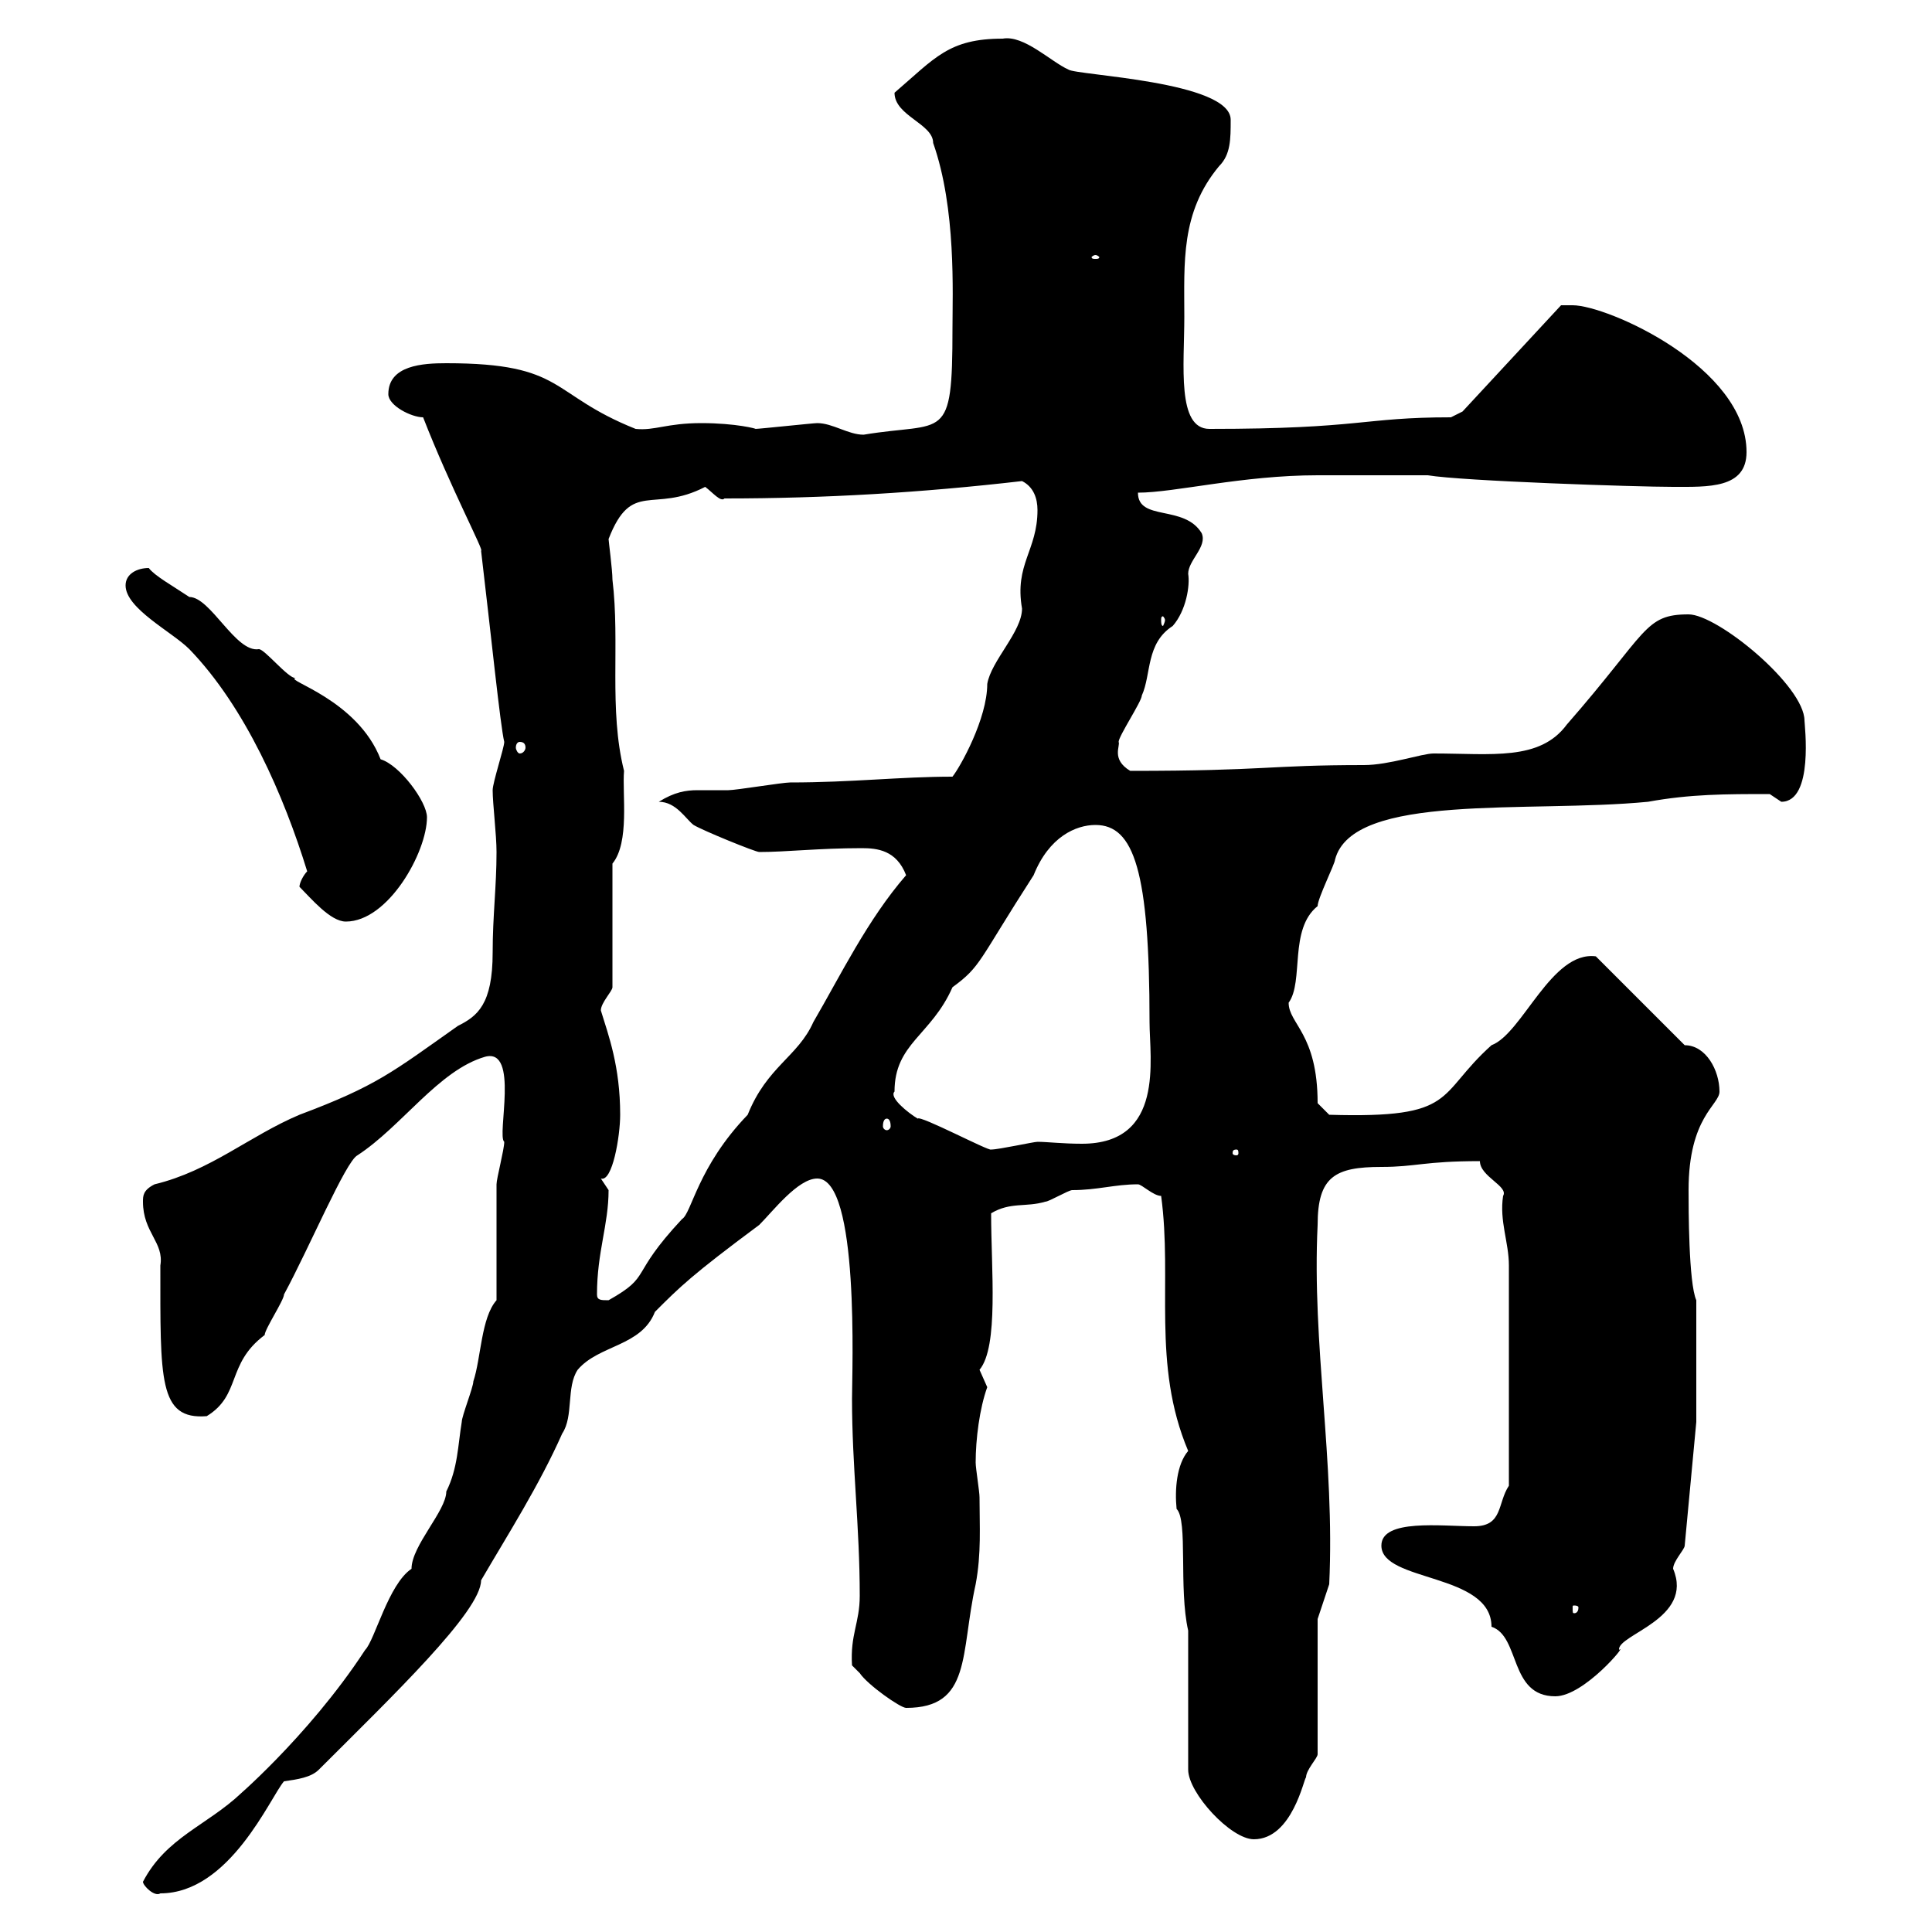 <svg xmlns="http://www.w3.org/2000/svg" xmlns:xlink="http://www.w3.org/1999/xlink" width="300" height="300"><path d="M22.20 292.20C22.20 292.80 24 294.60 24.90 294C35.70 294 42 279 44.10 276.60C46.20 276.30 48.30 276 49.50 274.80C60.90 263.40 74.70 250.20 74.70 245.40C78.90 238.20 83.70 230.70 87.30 222.60C89.10 219.90 87.90 215.40 89.70 212.70C93 208.80 99.60 209.10 101.70 203.70C105.60 199.80 107.40 198 117.90 190.20C120 188.10 123.90 183 126.90 183C133.50 183 132.30 213 132.30 217.20C132.30 227.70 133.50 237 133.50 247.80C133.50 252 132 253.80 132.30 258.60C132.30 258.60 133.50 259.80 133.50 259.80C134.70 261.60 139.80 265.20 140.70 265.20C150.90 265.20 149.10 256.80 151.50 246C152.40 241.20 152.10 237 152.10 232.50C152.10 231.60 151.50 228 151.50 227.10C151.50 223.50 152.10 218.70 153.30 215.40C153.30 215.40 152.10 212.70 152.10 212.70C155.10 209.10 153.90 197.10 153.90 188.40C156.90 186.60 159.30 187.50 162.30 186.60C162.90 186.60 165.90 184.80 166.50 184.80C170.40 184.80 173.10 183.90 176.70 183.90C177.30 183.90 179.10 185.70 180.30 185.70C182.10 198.90 178.80 211.80 184.50 225.30C182.70 227.40 182.40 231.30 182.70 234.30C184.50 236.10 183 246.60 184.50 253.20L184.50 274.80C184.50 278.40 191.10 285.60 194.70 285.60C200.70 285.60 202.50 276 202.80 276C202.80 274.80 204.60 273 204.60 272.40L204.60 251.40L206.40 246C207.30 226.80 203.70 208.80 204.60 190.20C204.60 182.70 207.30 181.20 214.50 181.20C219.90 181.20 221.10 180.30 229.80 180.30C229.80 182.70 234.30 184.20 233.40 185.70C232.80 189.60 234.30 192.90 234.30 196.50L234.30 230.70C232.50 233.40 233.40 237 228.90 237C223.80 237 214.50 235.80 214.50 240C214.50 245.70 231.60 244.20 231.60 252.60C236.10 254.10 234.30 263.40 241.50 263.40C246 263.40 252.90 255 251.40 256.20C251.10 253.80 263.10 251.40 259.80 243.60C259.80 242.40 261.60 240.60 261.60 240L263.40 220.80L263.40 201.90C262.20 199.20 262.20 187.50 262.20 184.80C262.20 173.40 267 171.60 267 169.50C267 166.20 264.90 162.30 261.60 162.30L247.80 148.50C240.90 147.60 236.40 160.50 231.60 162.30C222.90 170.10 226.50 173.70 206.40 173.10L204.60 171.30C204.60 160.50 200.10 159 200.10 155.70C202.50 152.40 200.10 144.30 204.60 140.70C204.60 139.50 207.30 134.10 207.30 133.50C210 123 237.30 126.30 255.90 124.50C262.50 123.30 267.90 123.30 274.80 123.30C274.80 123.30 276.60 124.50 276.60 124.50C281.70 124.50 280.20 112.50 280.20 111.90C280.20 106.50 266.70 95.40 262.20 95.40C255.30 95.40 255.90 98.10 243.30 112.50C239.10 118.20 231.60 117 222.60 117C220.80 117 215.70 118.80 211.80 118.80C196.80 118.80 196.80 119.70 175.50 119.70C172.50 117.90 174 115.80 173.70 115.20C173.70 114.30 177.30 108.90 177.30 108C178.80 104.70 177.90 99.90 182.10 97.20C184.20 94.80 184.80 90.90 184.50 89.10C184.50 87 187.50 84.90 186.60 82.80C183.90 78.30 176.70 81 176.70 76.50C182.40 76.50 192.90 73.80 204.60 73.80C206.40 73.80 217.20 73.80 219 73.80L221.70 73.80C227.10 74.70 254.10 75.60 259.80 75.60C265.20 75.60 271.20 75.90 271.20 70.20C271.20 57 249.60 47.40 244.20 47.40C244.20 47.40 242.40 47.40 242.40 47.40L227.10 63.90C227.10 63.90 225.30 64.80 225.30 64.80C211.50 64.80 211.50 66.60 187.80 66.60C182.70 66.60 183.90 56.70 183.90 49.20C183.90 40.80 183.30 33 189.30 25.80C191.10 24 191.10 21.60 191.10 18.60C191.10 12.60 167.10 11.70 165.90 10.80C163.20 9.60 159 5.40 155.70 6C147.30 6 145.20 9 138.90 14.40C138.90 18 144.90 19.20 144.90 22.20C148.50 32.40 147.90 45.60 147.90 51C147.90 69 146.70 65.40 134.10 67.50C131.70 67.50 129.30 65.70 126.90 65.70C126.30 65.70 117.90 66.60 117.30 66.60C117.60 66.60 114.30 65.70 108.90 65.70C103.50 65.70 101.70 66.90 98.70 66.60C85.20 61.20 87.90 56.40 69.30 56.40C65.70 56.40 60.30 56.70 60.30 61.20C60.30 63 63.90 64.80 65.70 64.80C69.90 75.60 75.30 85.80 74.70 85.50C76.20 98.10 77.70 112.80 78.30 115.20C78.30 116.10 76.50 121.50 76.50 122.70C76.50 124.80 77.10 129.60 77.10 132.30C77.10 137.70 76.50 142.20 76.50 147.90C76.50 156 74.10 157.80 71.10 159.30C60.90 166.50 58.50 168.60 46.50 173.10C38.70 176.40 32.70 181.80 24 183.90C22.20 184.80 22.20 185.70 22.20 186.60C22.20 191.40 25.50 192.90 24.90 196.50C24.90 214.20 24.60 220.50 32.10 219.90C37.50 216.60 35.10 211.80 41.10 207.30C41.10 206.40 44.10 201.90 44.10 201C48 193.80 53.70 180.30 55.50 179.40C62.40 174.90 68.10 166.20 75.30 164.10C80.70 162.60 77.10 176.40 78.30 177.30C78.30 178.50 77.10 183 77.10 183.90C77.10 186.60 77.10 199.20 77.10 201.90C74.70 204.60 74.70 210.90 73.50 214.50C73.50 215.40 71.70 219.90 71.70 220.80C71.10 224.40 71.10 228 69.30 231.60C69.30 234.60 63.90 240 63.90 243.60C60.30 246 58.20 254.70 56.70 256.20C47.70 270 35.40 280.20 37.50 278.40C32.10 283.50 25.80 285.30 22.20 292.20ZM245.10 249.60C245.10 250.50 244.50 250.50 244.50 250.50C244.20 250.50 244.20 250.50 244.20 249.60C244.20 249.30 244.20 249.30 244.50 249.30C244.50 249.30 245.10 249.30 245.10 249.60ZM92.70 201C92.70 194.40 94.50 190.20 94.50 184.80C94.50 184.80 93.30 183 93.30 183C95.10 183.60 96.30 176.40 96.30 173.10C96.30 165.60 94.50 160.80 93.30 156.90C93.30 155.70 95.10 153.90 95.10 153.30L95.10 134.10C97.80 130.80 96.60 123.30 96.90 119.70C94.50 110.10 96.30 99.90 95.10 90C95.10 88.50 94.50 84 94.50 83.70C98.10 74.40 101.40 79.80 109.50 75.60C110.70 76.50 111.90 78 112.50 77.40C128.10 77.40 143.10 76.50 158.70 74.70C160.50 75.60 161.10 77.40 161.10 79.20C161.10 85.50 157.50 87.60 158.70 94.50C158.70 98.10 153.90 102.60 153.30 106.20C153.30 111.60 149.10 119.10 147.90 120.60C139.80 120.60 132.30 121.50 122.70 121.50C121.50 121.50 114.30 122.70 113.10 122.70C111.30 122.70 109.50 122.70 108.30 122.70C106.50 122.70 104.70 123 102.30 124.50C105 124.50 106.50 127.20 107.70 128.10C109.20 129 117.30 132.30 117.90 132.30C122.10 132.30 127.20 131.70 133.80 131.70C136.20 131.70 139.20 132 140.70 135.90C134.70 142.80 130.50 151.50 126.30 158.70C123.90 164.10 119.10 165.60 116.10 173.10C108.30 181.20 107.40 188.40 105.90 189.30C97.50 198.30 101.40 198 94.50 201.90C93.30 201.90 92.70 201.90 92.70 201ZM192 178.50C192.30 178.50 192.30 178.80 192.30 179.10C192.30 179.10 192.30 179.40 192 179.40C191.40 179.40 191.40 179.10 191.40 179.10C191.40 178.80 191.40 178.50 192 178.50ZM138.90 169.50C138.90 162 144.60 160.80 147.90 153.30C152.40 150 151.80 149.40 160.50 135.90C162.90 129.90 167.10 128.10 170.10 128.10C176.10 128.10 178.50 135.30 178.50 158.70C178.50 164.40 180.90 177.60 168 177.60C165 177.60 162.60 177.30 161.10 177.30C160.50 177.30 155.10 178.50 153.90 178.50C153.60 178.80 142.80 173.10 142.50 173.70C141 172.80 138 170.40 138.90 169.50ZM137.70 173.70C138 173.70 138.30 174 138.30 174.90C138.30 175.20 138 175.50 137.70 175.50C137.40 175.50 137.10 175.20 137.10 174.90C137.10 174 137.40 173.70 137.70 173.70ZM46.50 137.70C48.30 139.50 51.30 143.10 53.70 143.10C60.30 143.10 66.30 132.30 66.30 126.90C66.30 124.50 62.10 118.80 59.10 117.90C55.50 108.60 44.10 105.60 45.90 105.30C44.70 105.30 41.10 100.80 40.20 100.80C36.60 101.40 32.70 92.70 29.40 92.70C26.70 90.90 24 89.40 23.10 88.20C21.30 88.20 19.50 89.10 19.50 90.90C19.50 94.50 26.70 98.10 29.40 100.80C38.10 109.80 44.10 123.60 47.70 135.30C47.10 135.90 46.50 137.10 46.50 137.70ZM80.70 115.20C81.30 115.20 81.60 115.50 81.60 116.10C81.60 116.40 81.30 117 80.70 117C80.40 117 80.10 116.40 80.10 116.10C80.10 115.50 80.40 115.20 80.70 115.20ZM180.90 96.30C180.90 96.60 180.60 97.20 180.60 97.20C180.30 97.20 180.30 96.60 180.30 96.30C180.30 96 180.30 95.70 180.60 95.70C180.60 95.70 180.90 96 180.90 96.30ZM170.10 39.60C170.40 39.60 170.70 39.90 170.70 39.90C170.70 40.20 170.40 40.20 170.10 40.20C169.80 40.20 169.50 40.20 169.50 39.90C169.50 39.90 169.80 39.60 170.10 39.60Z"/></svg>